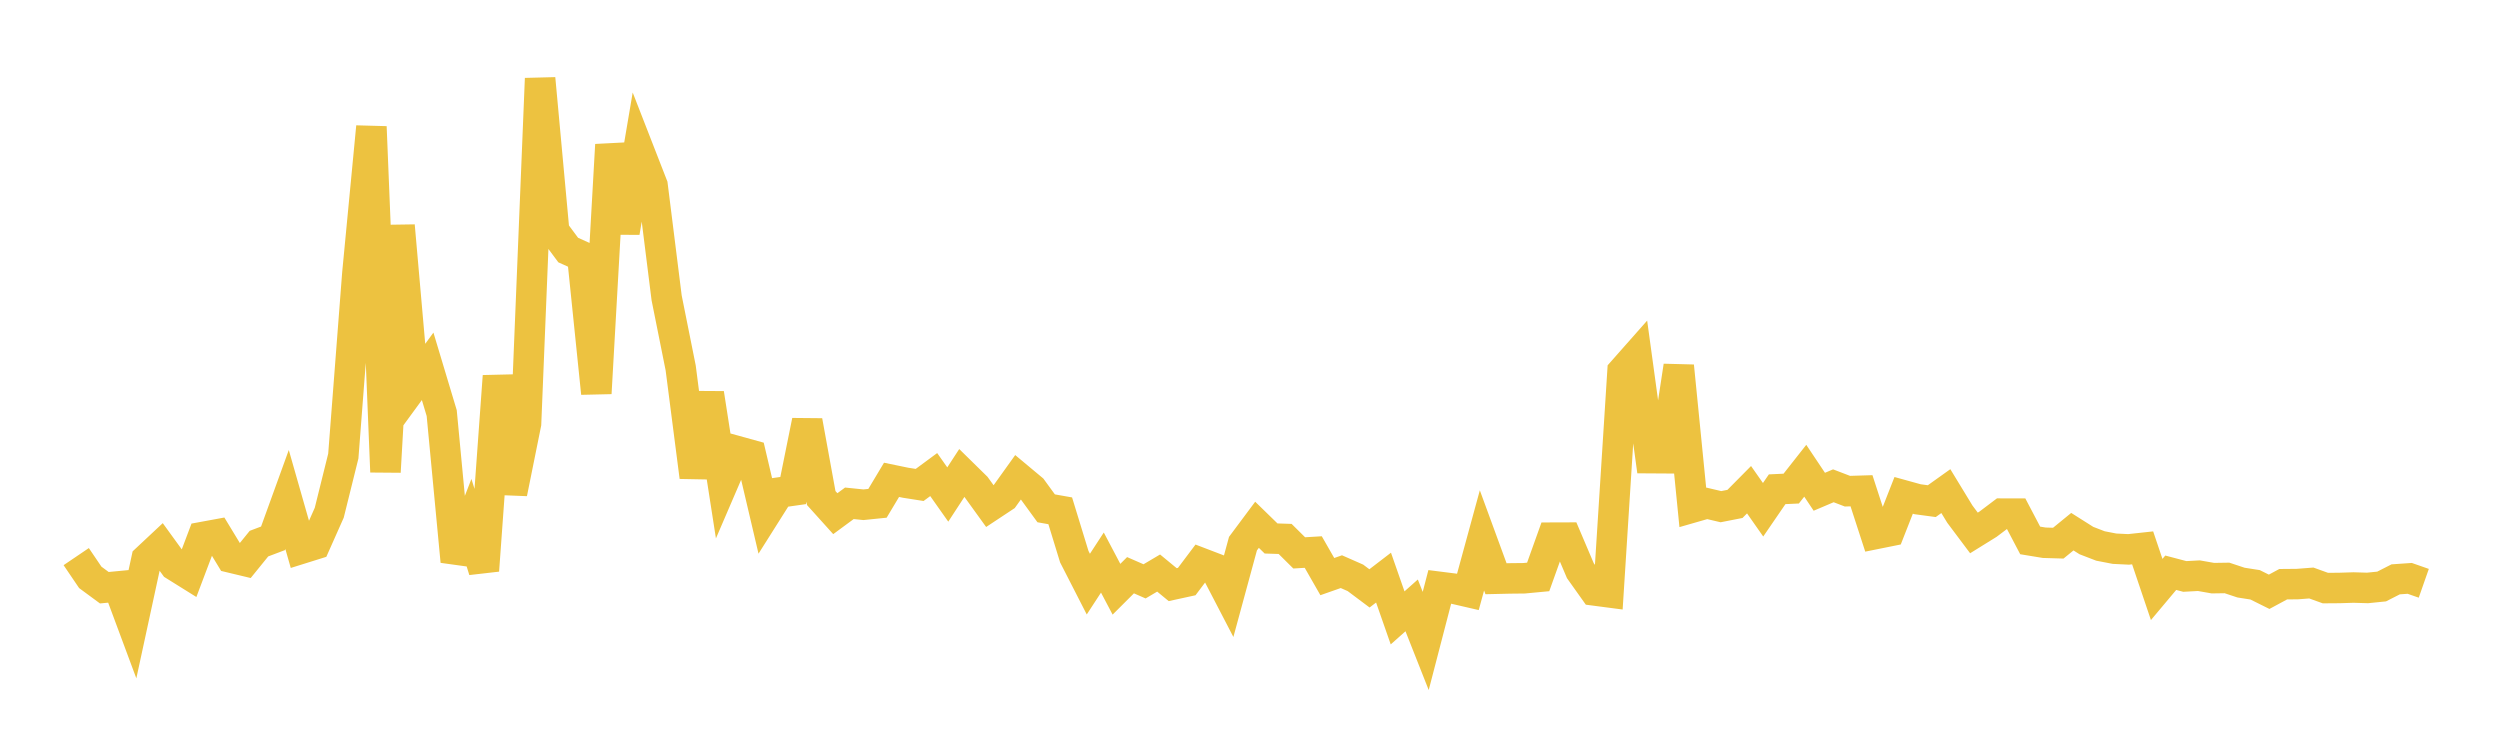 <svg width="164" height="48" xmlns="http://www.w3.org/2000/svg" xmlns:xlink="http://www.w3.org/1999/xlink"><path fill="none" stroke="rgb(237,194,64)" stroke-width="2" d="M5,36.514L5.922,37.875L6.844,38.554L7.766,38.466L8.689,40.947L9.611,36.686L10.533,35.823L11.455,37.095L12.377,37.67L13.299,35.228L14.222,35.058L15.144,36.578L16.066,36.799L16.988,35.662L17.91,35.313L18.832,32.768L19.754,35.997L20.677,35.708L21.599,33.634L22.521,29.918L23.443,17.944L24.365,8.316L25.287,30.957L26.21,14.805L27.132,25.292L28.054,24.031L28.976,27.1L29.898,36.829L30.82,34.453L31.743,37.428L32.665,24.675L33.587,32.351L34.509,27.784L35.431,5.151L36.353,15.162L37.275,16.404L38.198,16.819L39.12,25.799L40.042,9.499L40.964,15.241L41.886,9.801L42.808,12.167L43.731,19.54L44.653,24.138L45.575,31.291L46.497,25.809L47.419,31.733L48.341,29.59L49.263,29.845L50.186,33.771L51.108,32.311L52.03,32.18L52.952,27.614L53.874,32.674L54.796,33.697L55.719,33.017L56.641,33.111L57.563,33.017L58.485,31.477L59.407,31.668L60.329,31.813L61.251,31.132L62.174,32.44L63.096,31.026L64.018,31.931L64.94,33.207L65.862,32.597L66.784,31.31L67.707,32.08L68.629,33.346L69.551,33.509L70.473,36.517L71.395,38.318L72.317,36.904L73.24,38.654L74.162,37.734L75.084,38.137L76.006,37.592L76.928,38.352L77.85,38.151L78.772,36.926L79.695,37.279L80.617,39.053L81.539,35.663L82.461,34.426L83.383,35.324L84.305,35.354L85.228,36.269L86.15,36.214L87.072,37.825L87.994,37.501L88.916,37.907L89.838,38.598L90.76,37.891L91.683,40.533L92.605,39.713L93.527,42.047L94.449,38.5L95.371,38.617L96.293,38.83L97.216,35.45L98.138,37.965L99.06,37.944L99.982,37.934L100.904,37.847L101.826,35.271L102.749,35.268L103.671,37.436L104.593,38.733L105.515,38.854L106.437,24.37L107.359,23.327L108.281,30.055L109.204,30.061L110.126,24.009L111.048,33.286L111.97,33.021L112.892,33.238L113.814,33.057L114.737,32.125L115.659,33.44L116.581,32.095L117.503,32.052L118.425,30.881L119.347,32.26L120.269,31.868L121.192,32.222L122.114,32.194L123.036,35.031L123.958,34.845L124.88,32.496L125.802,32.751L126.725,32.875L127.647,32.217L128.569,33.731L129.491,34.961L130.413,34.389L131.335,33.693L132.257,33.695L133.18,35.452L134.102,35.604L135.024,35.631L135.946,34.878L136.868,35.461L137.79,35.816L138.713,35.995L139.635,36.04L140.557,35.94L141.479,38.67L142.401,37.572L143.323,37.815L144.246,37.765L145.168,37.927L146.09,37.913L147.012,38.219L147.934,38.363L148.856,38.821L149.778,38.324L150.701,38.316L151.623,38.245L152.545,38.578L153.467,38.571L154.389,38.542L155.311,38.569L156.234,38.475L157.156,38.005L158.078,37.941L159,38.264"></path></svg>